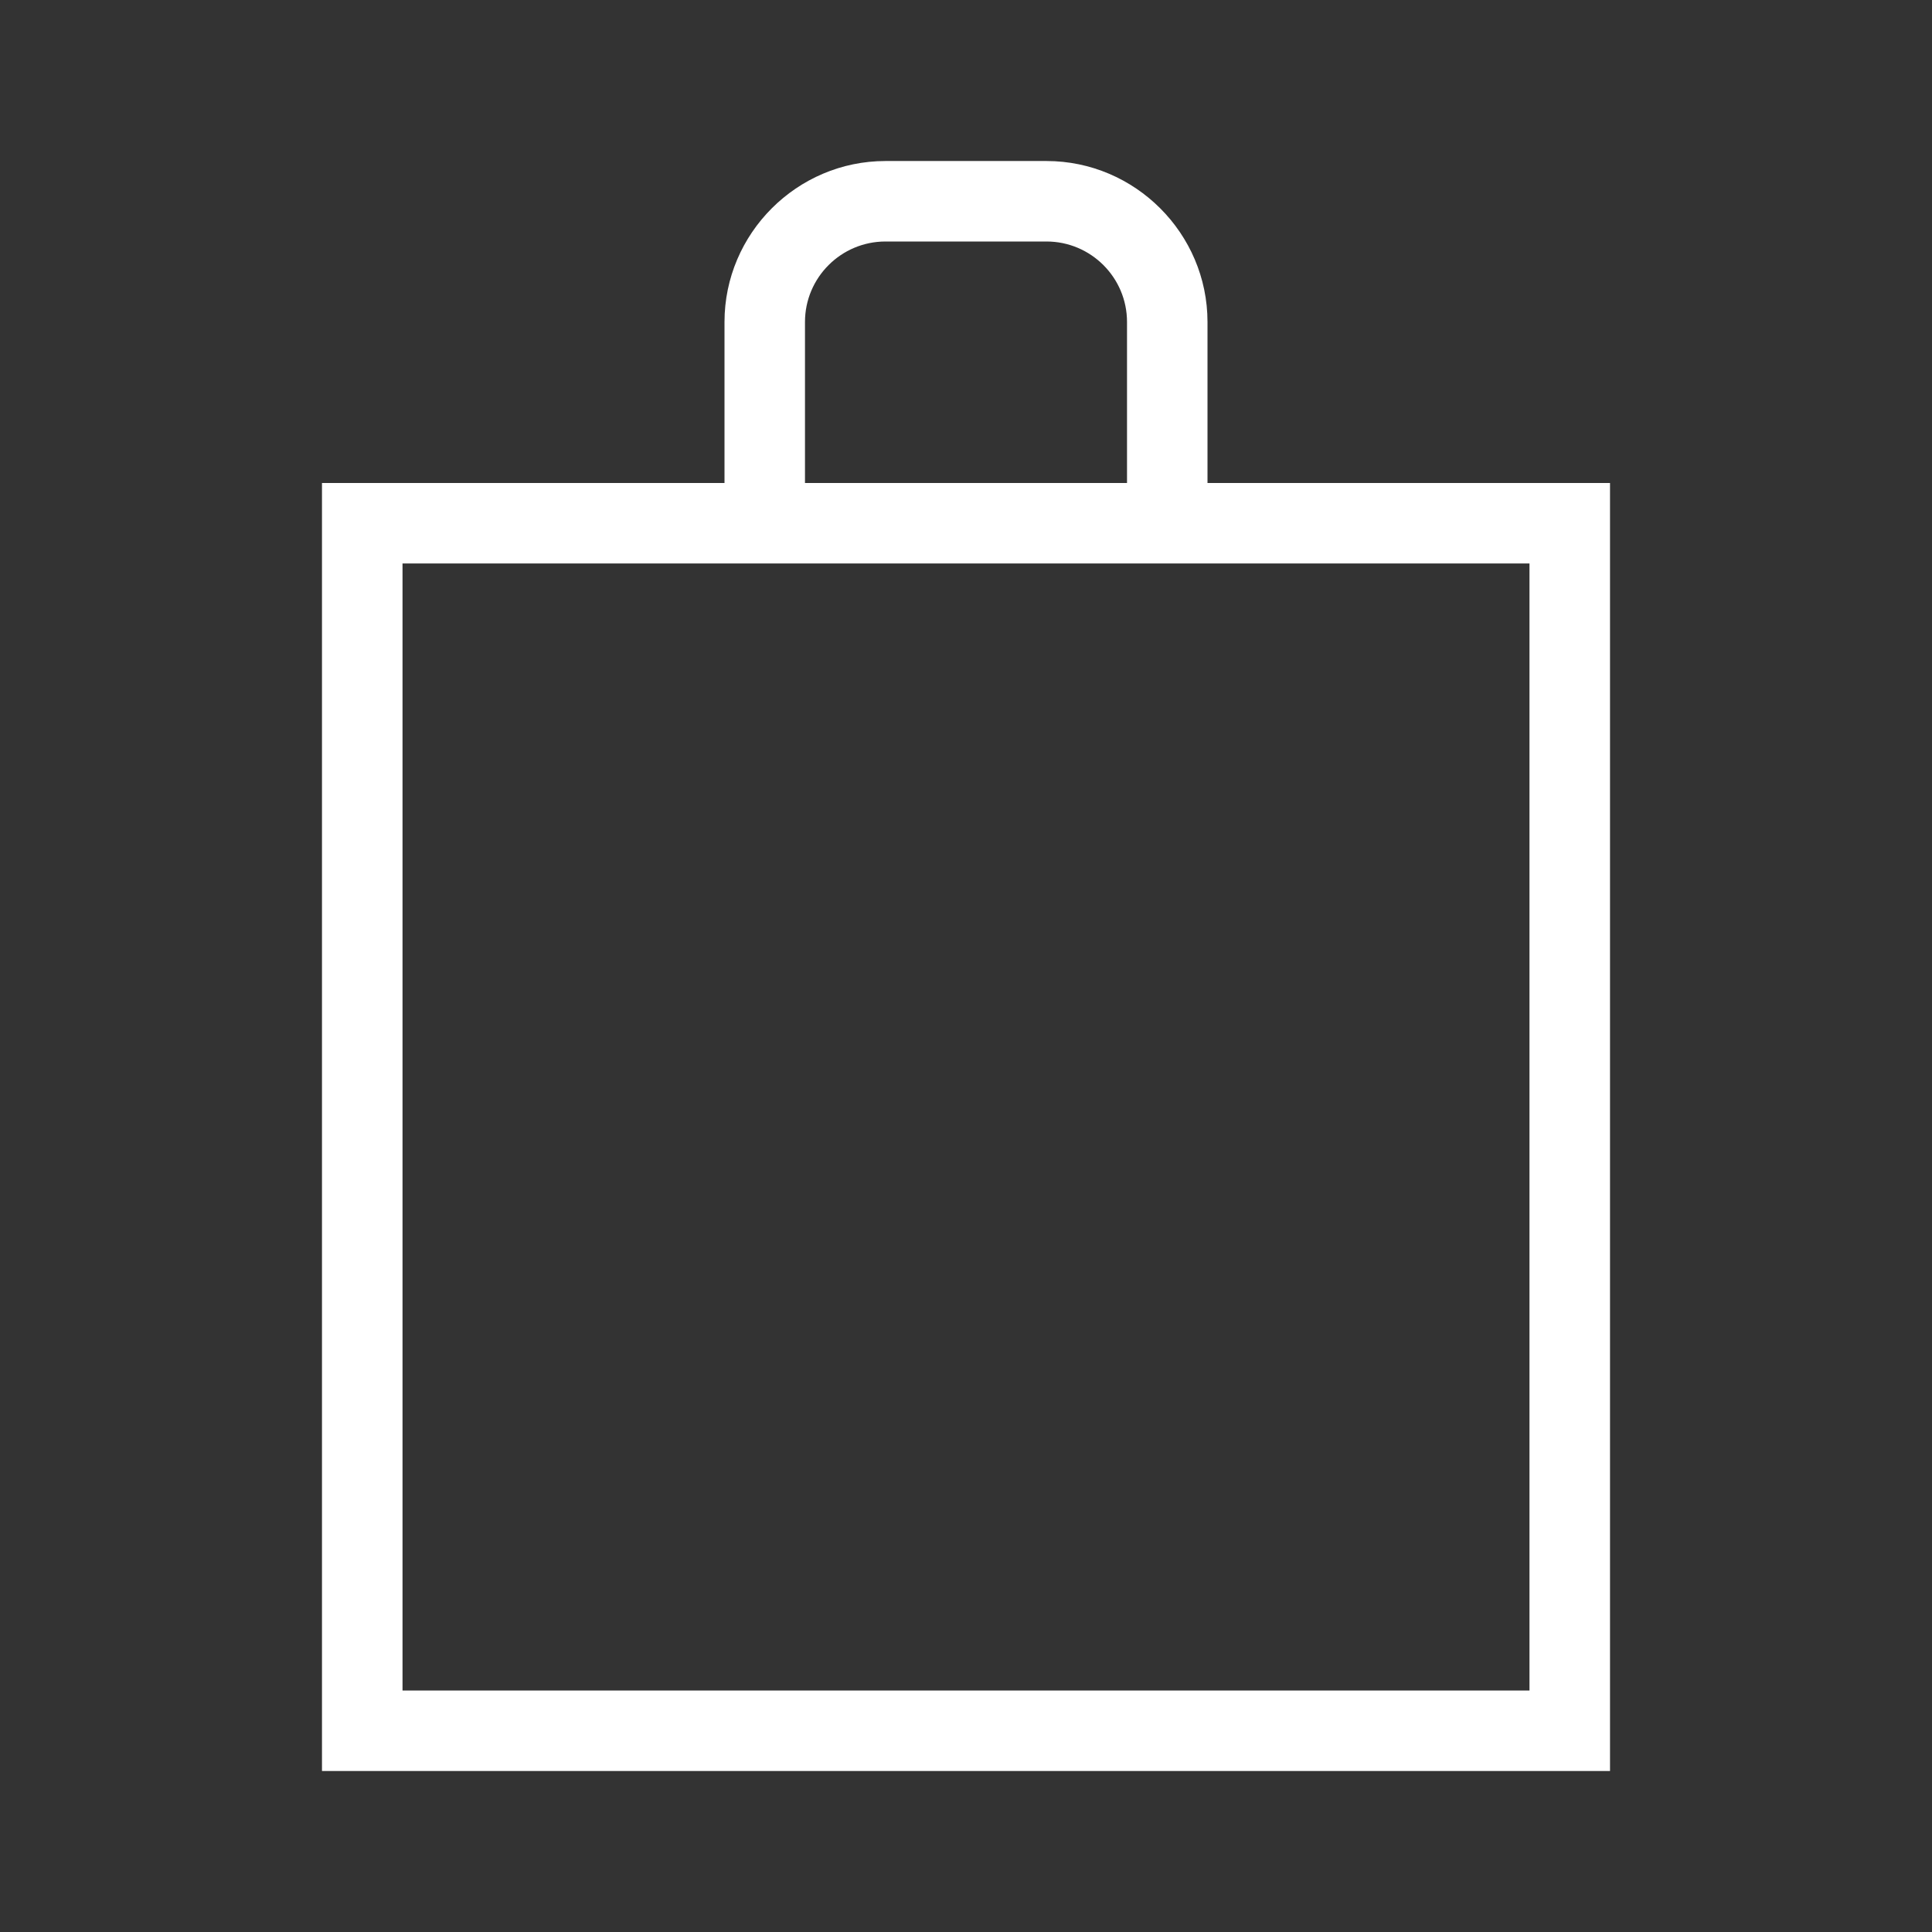<?xml version="1.0" encoding="UTF-8"?> <svg xmlns="http://www.w3.org/2000/svg" width="35" height="35" viewBox="0 0 35 35" fill="none"><rect x="0" y="0" width="35" height="35" fill="#333333" stroke="none"/><g clip-path="url(#clip0_13_1377)"><path d="M29.167 8.75H21.875V5.833C21.875 4.229 20.562 2.917 18.958 2.917H16.042C14.438 2.917 13.125 4.229 13.125 5.833V8.75H5.833V32.083H29.167V8.75ZM27.708 30.625H7.292V10.208H27.708V30.625ZM14.583 5.833C14.583 5.029 15.237 4.375 16.042 4.375H18.958C19.763 4.375 20.417 5.029 20.417 5.833V8.75H14.583V5.833Z" fill="white"></path></g><defs><clipPath id="clip0_13_1377"><rect width="35" height="35" fill="white"></rect></clipPath></defs></svg> 